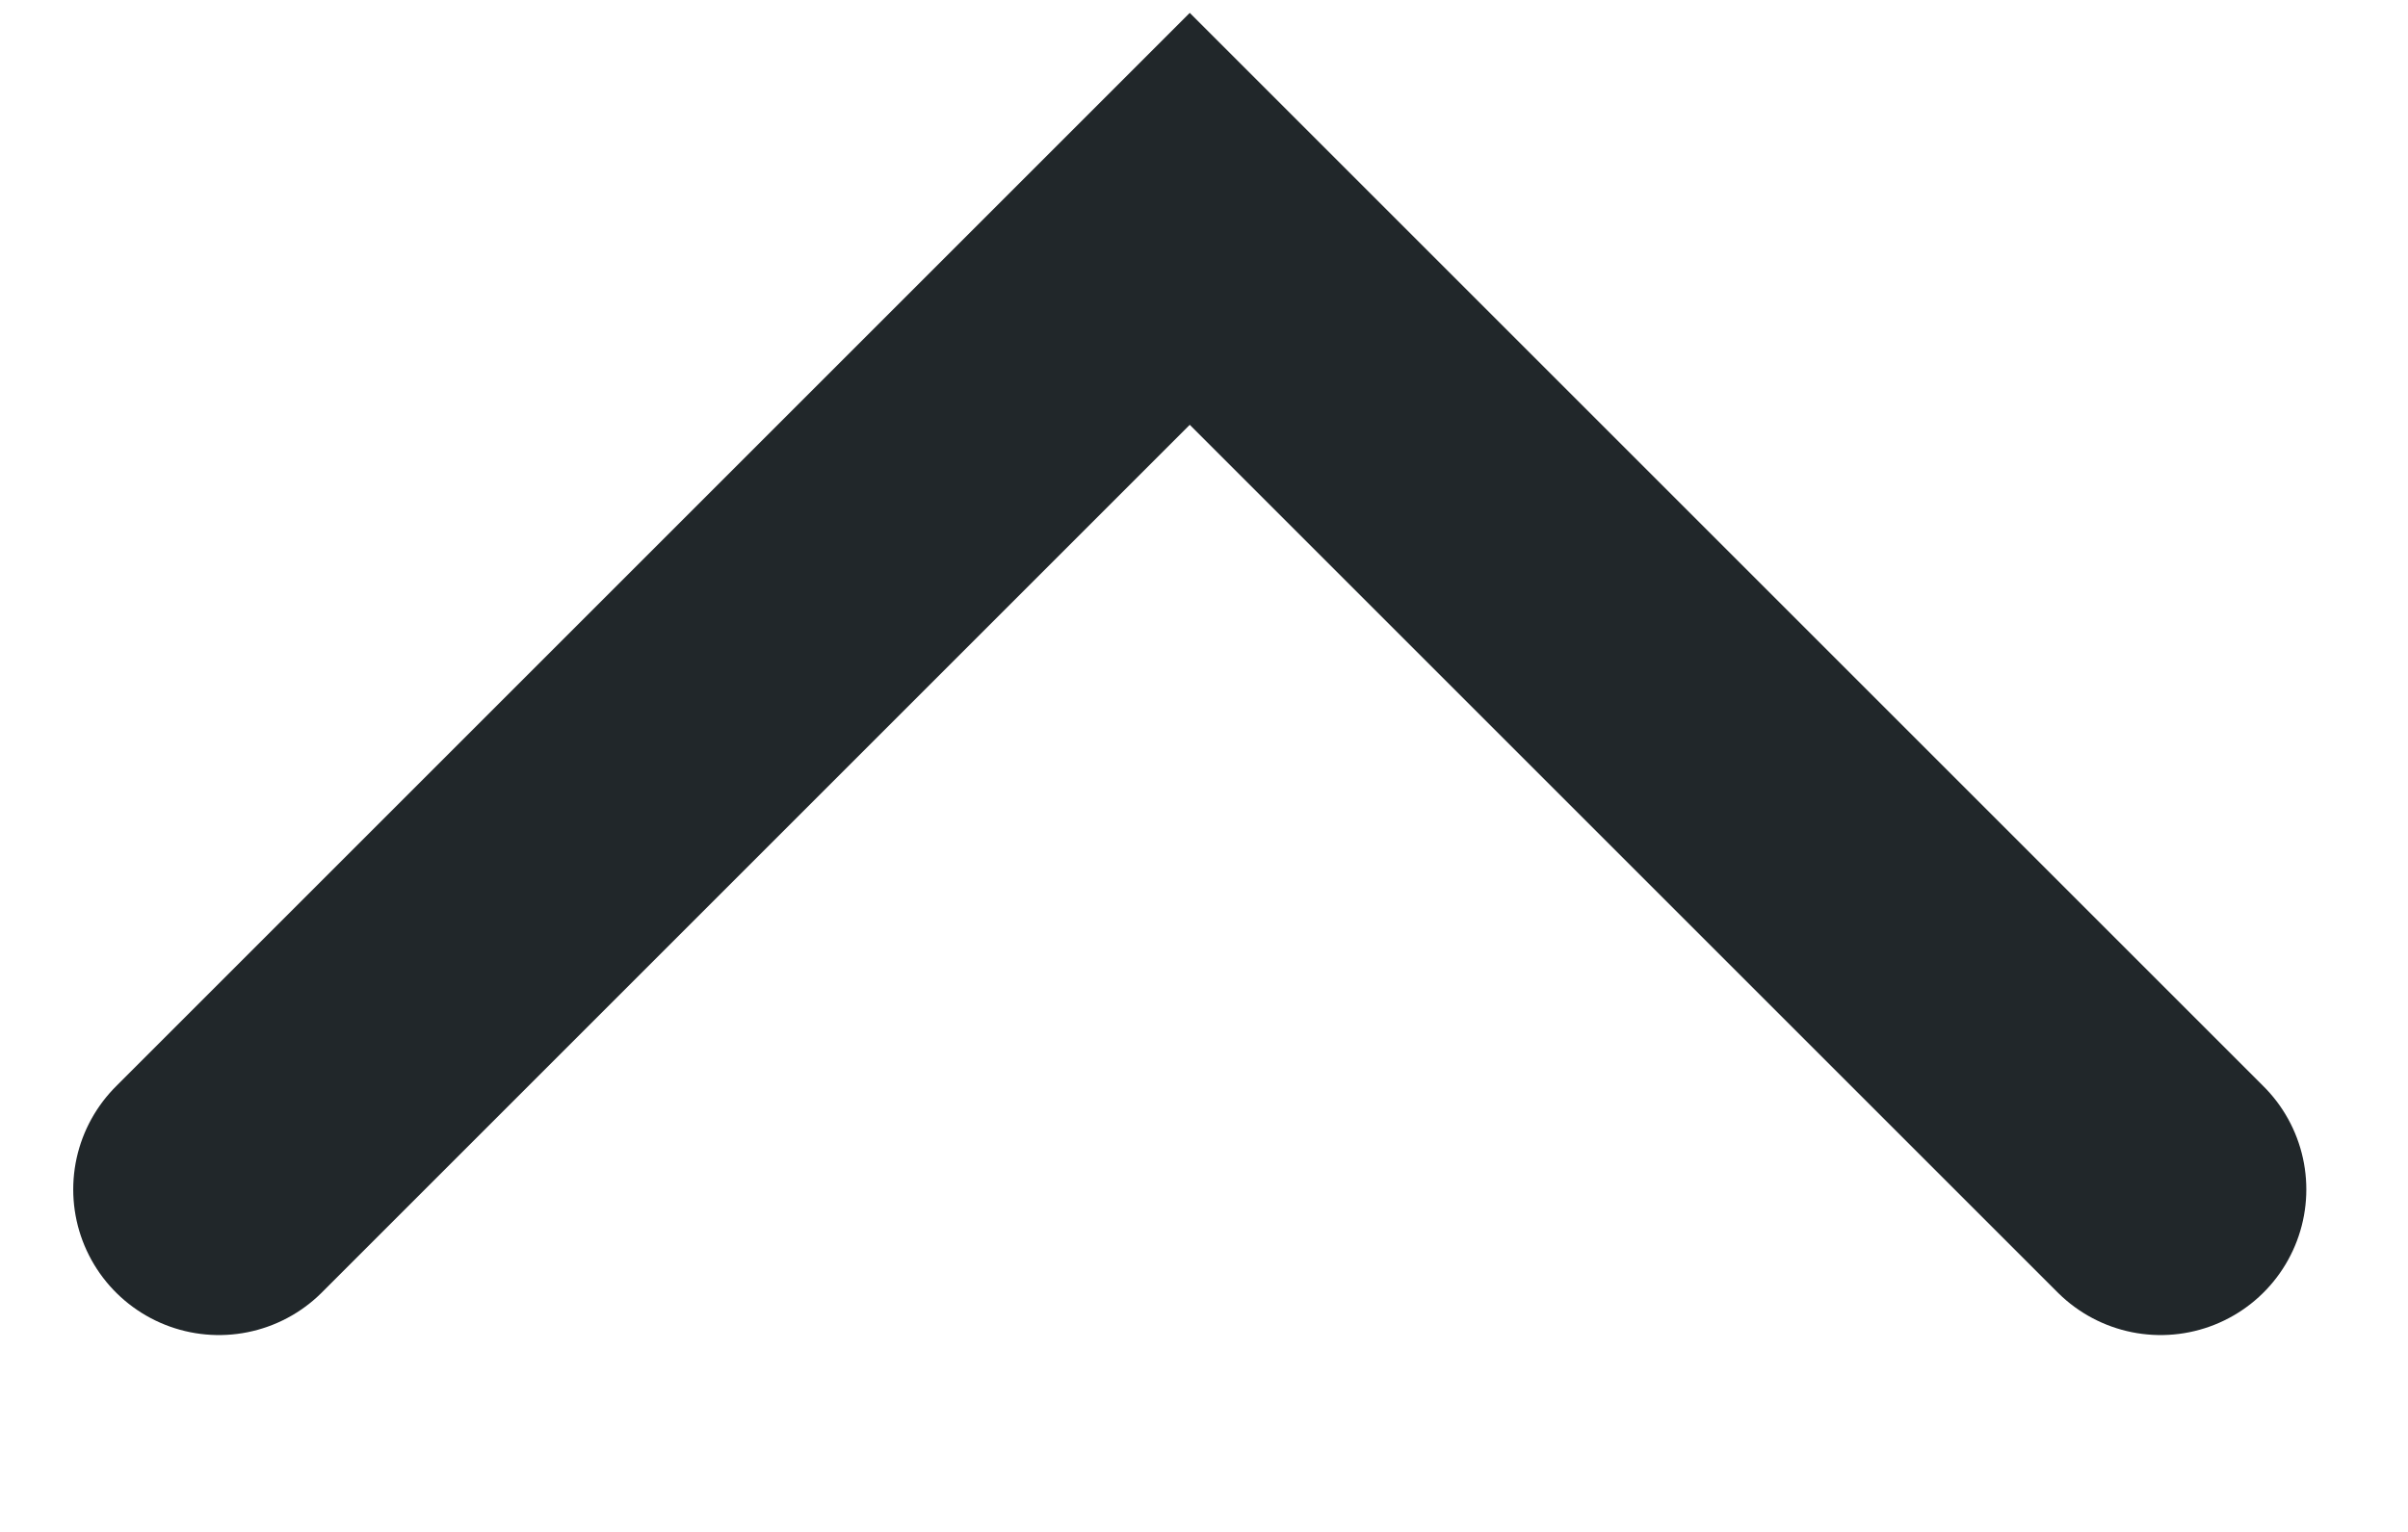<?xml version="1.0" encoding="utf-8"?>
<svg xmlns="http://www.w3.org/2000/svg" fill="none" height="100%" overflow="visible" preserveAspectRatio="none" style="display: block;" viewBox="0 0 11 7" width="100%">
<path d="M1 5.435L5.435 1L9.87 5.435" id="Vector" stroke="#21272A" stroke-linecap="round" stroke-width="1.331"/>
</svg>